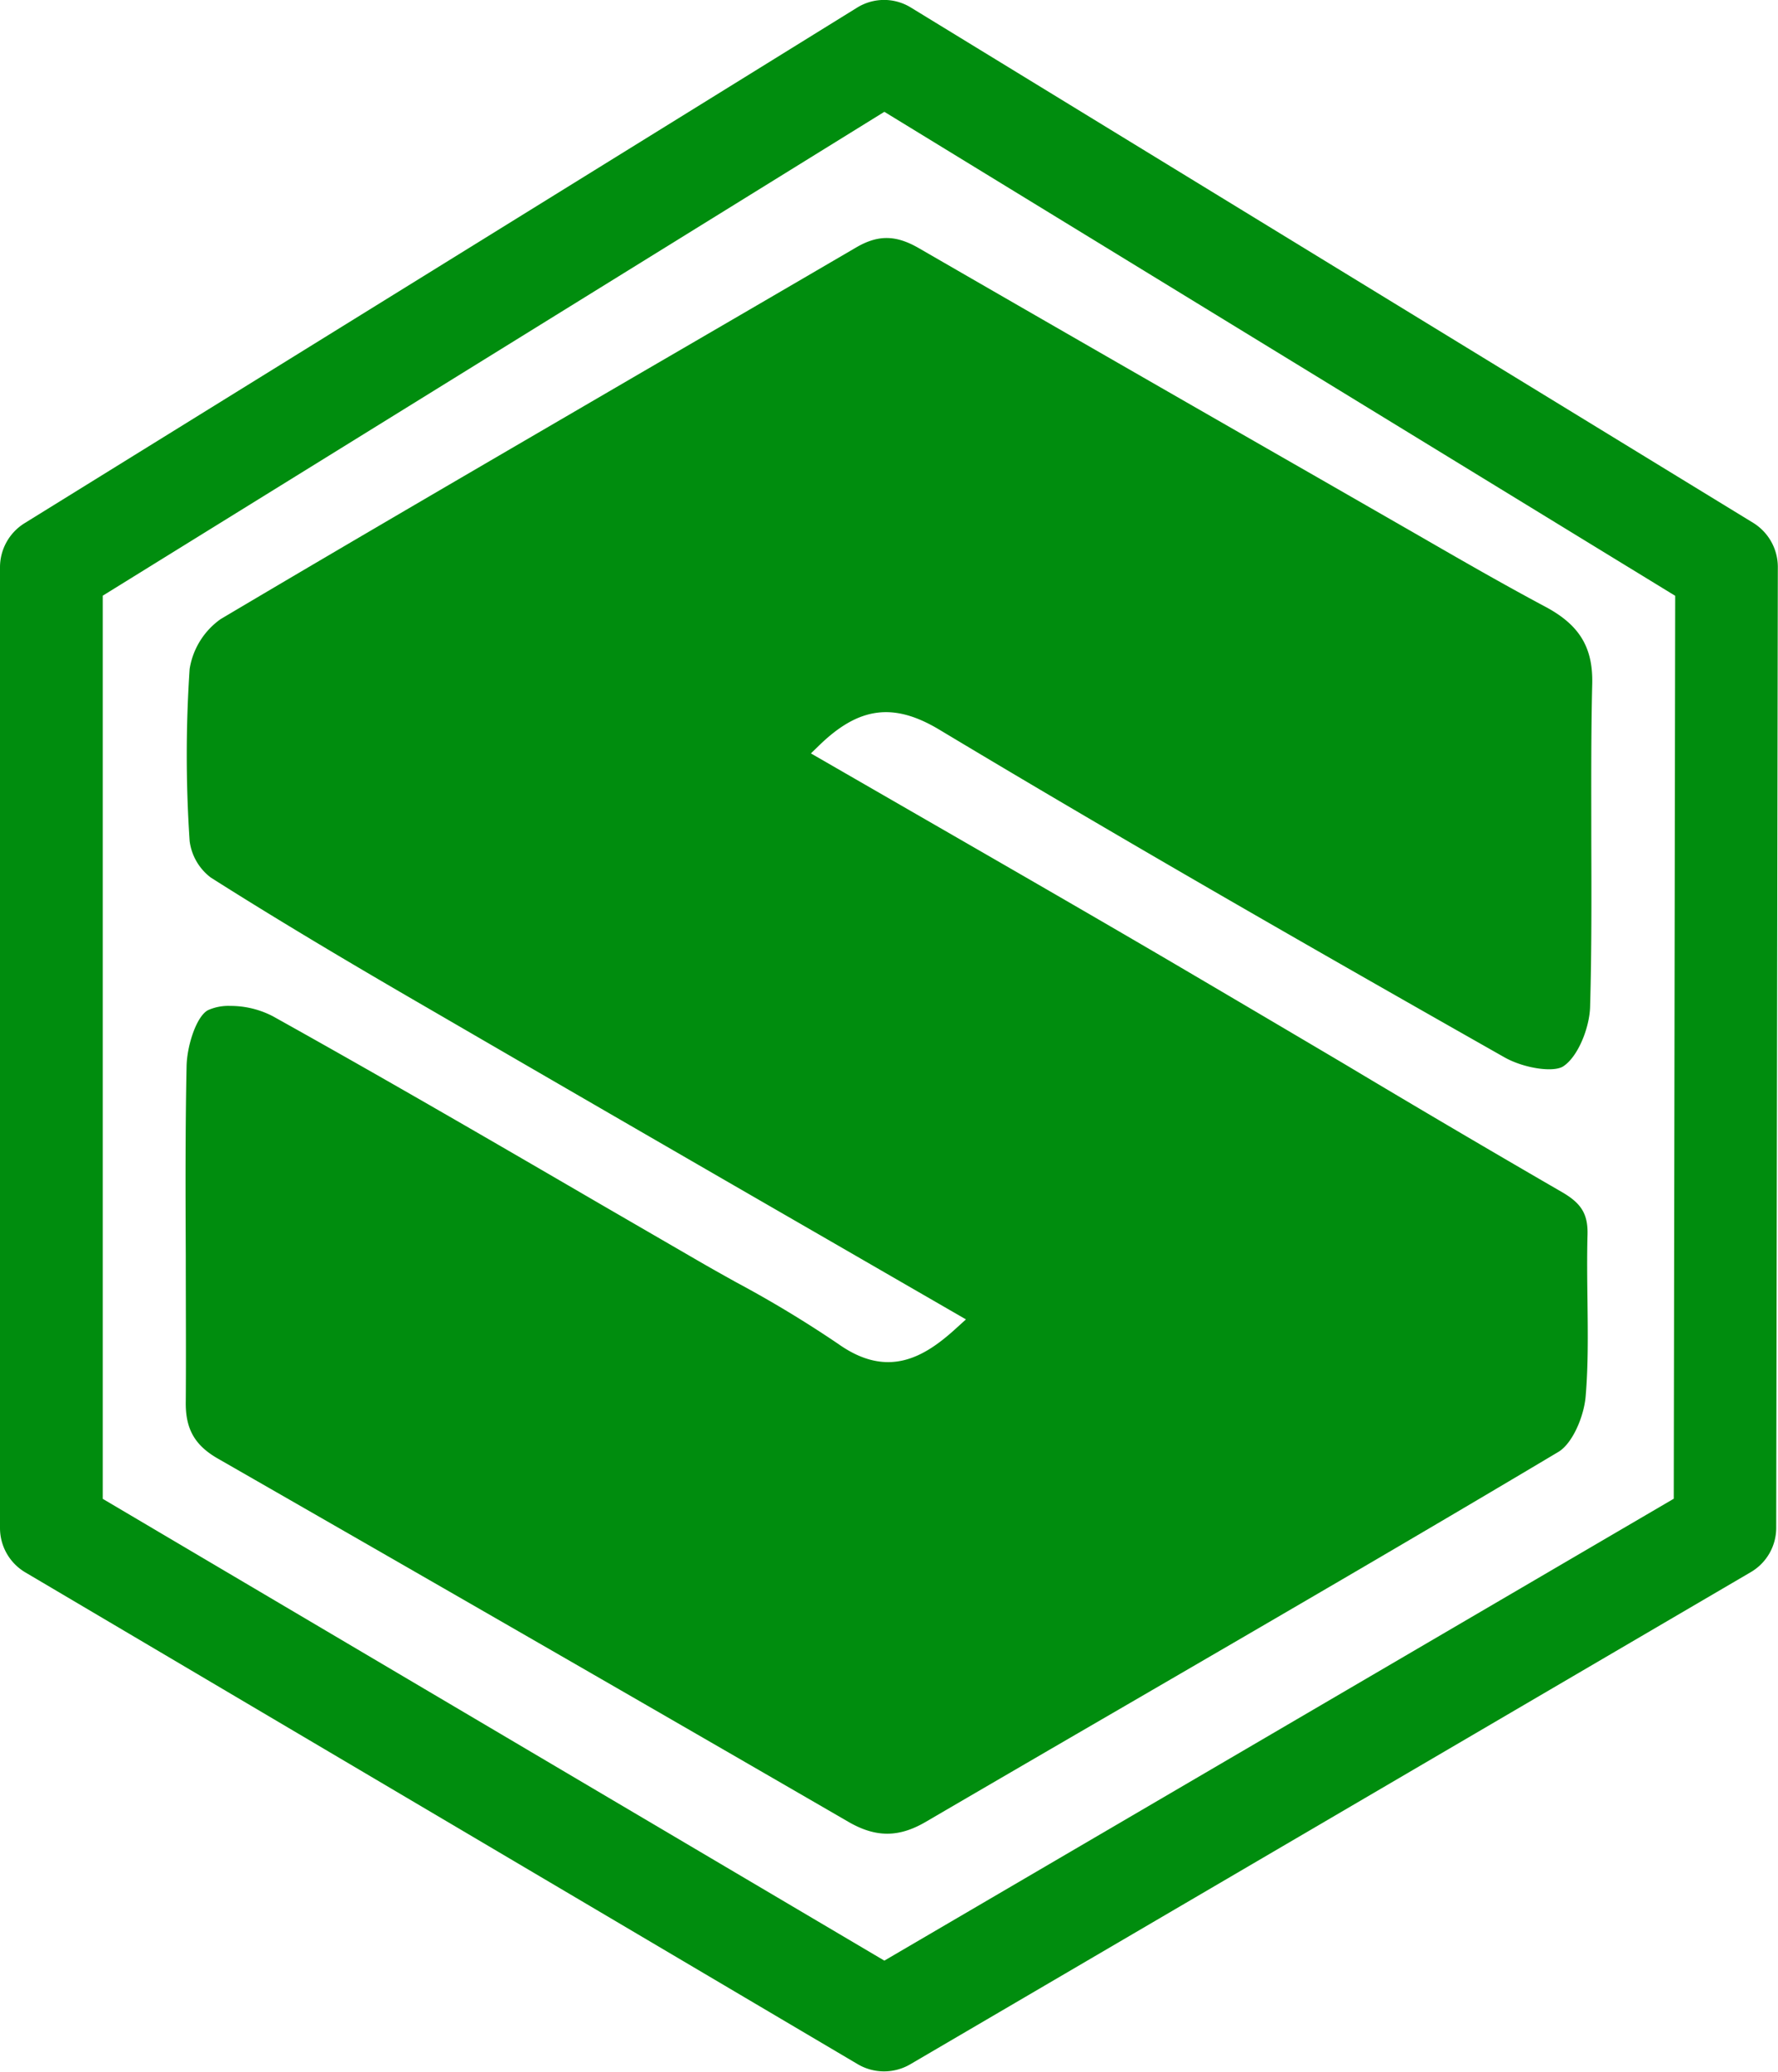 <?xml version="1.0" encoding="UTF-8" standalone="no"?><svg xmlns="http://www.w3.org/2000/svg" fill="#000000" height="359.26" viewBox="0 0 308.37 359.26" width="308.37"><g data-name="Layer 2"><g data-name="Layer 1" fill="#008d0e"><path d="M4.21,90.76A9,9,0,0,0,0,98.33V265a8.94,8.94,0,0,0,4.37,7.66L148.83,358a9,9,0,0,0,9,0l145.82-85.37a8.89,8.89,0,0,0,4.41-7.67l.28-166.68a9,9,0,0,0-4.27-7.61L158,1.32a8.86,8.86,0,0,0-9.34,0ZM153.38,19.39l137.16,83.93-.25,156.58L153.38,340,17.82,259.92V103.3Z"/><path d="M37.77,252.93c32.57,18.68,71,40.78,109.37,63,4.75,2.75,8.75,2.74,13.43,0q17.34-10.12,34.71-20.2c24.64-14.32,50.12-29.12,75-43.95,2.46-1.47,4.44-6.16,4.73-9.64.46-5.38.38-10.93.32-16.3-.05-3.8-.1-7.72,0-11.6.12-3.62-1-5.5-4.3-7.44q-19-11-37.8-22.25-15.06-8.91-30.15-17.78c-14-8.2-28.07-16.31-42.25-24.48l-20.19-11.64,1.53-1.48c6.84-6.61,12.83-7.36,20.67-2.68,33.76,20.27,68.34,40,98.08,56.86,3.34,1.89,8.47,2.68,10.2,1.57,2.62-1.71,4.56-6.79,4.66-10.28.28-9.64.24-19.47.21-29,0-8.86-.06-18,.16-27,.16-6.38-2.21-10.28-8.18-13.45-7.33-3.91-14.64-8.12-21.71-12.2L228.5,82.79Q193.85,62.95,159.3,43c-3.93-2.26-7-2.29-10.74-.13Q130,53.71,111.38,64.53c-24,14-48.82,28.42-73.11,42.83A13.11,13.11,0,0,0,32.89,116a223.36,223.36,0,0,0,0,29.85,9.43,9.43,0,0,0,3.67,6.33c13.11,8.32,26.71,16.31,38.27,23q33.48,19.45,67.09,38.83l25.61,14.79-1.63,1.48c-5.53,5.07-11.87,8.89-20.48,2.8a199.22,199.22,0,0,0-17.71-10.7c-2.45-1.36-4.89-2.73-7.31-4.14l-15.89-9.21c-18.68-10.87-38-22.11-57.21-32.81a15.94,15.94,0,0,0-7.37-1.78,8.65,8.65,0,0,0-3.82.72c-2,1-3.67,6.08-3.75,9.71-.23,11-.19,22.1-.14,32.89,0,8.4.06,16.8,0,25.21C32.12,247.75,33.75,250.62,37.77,252.93Z"/></g></g></svg>